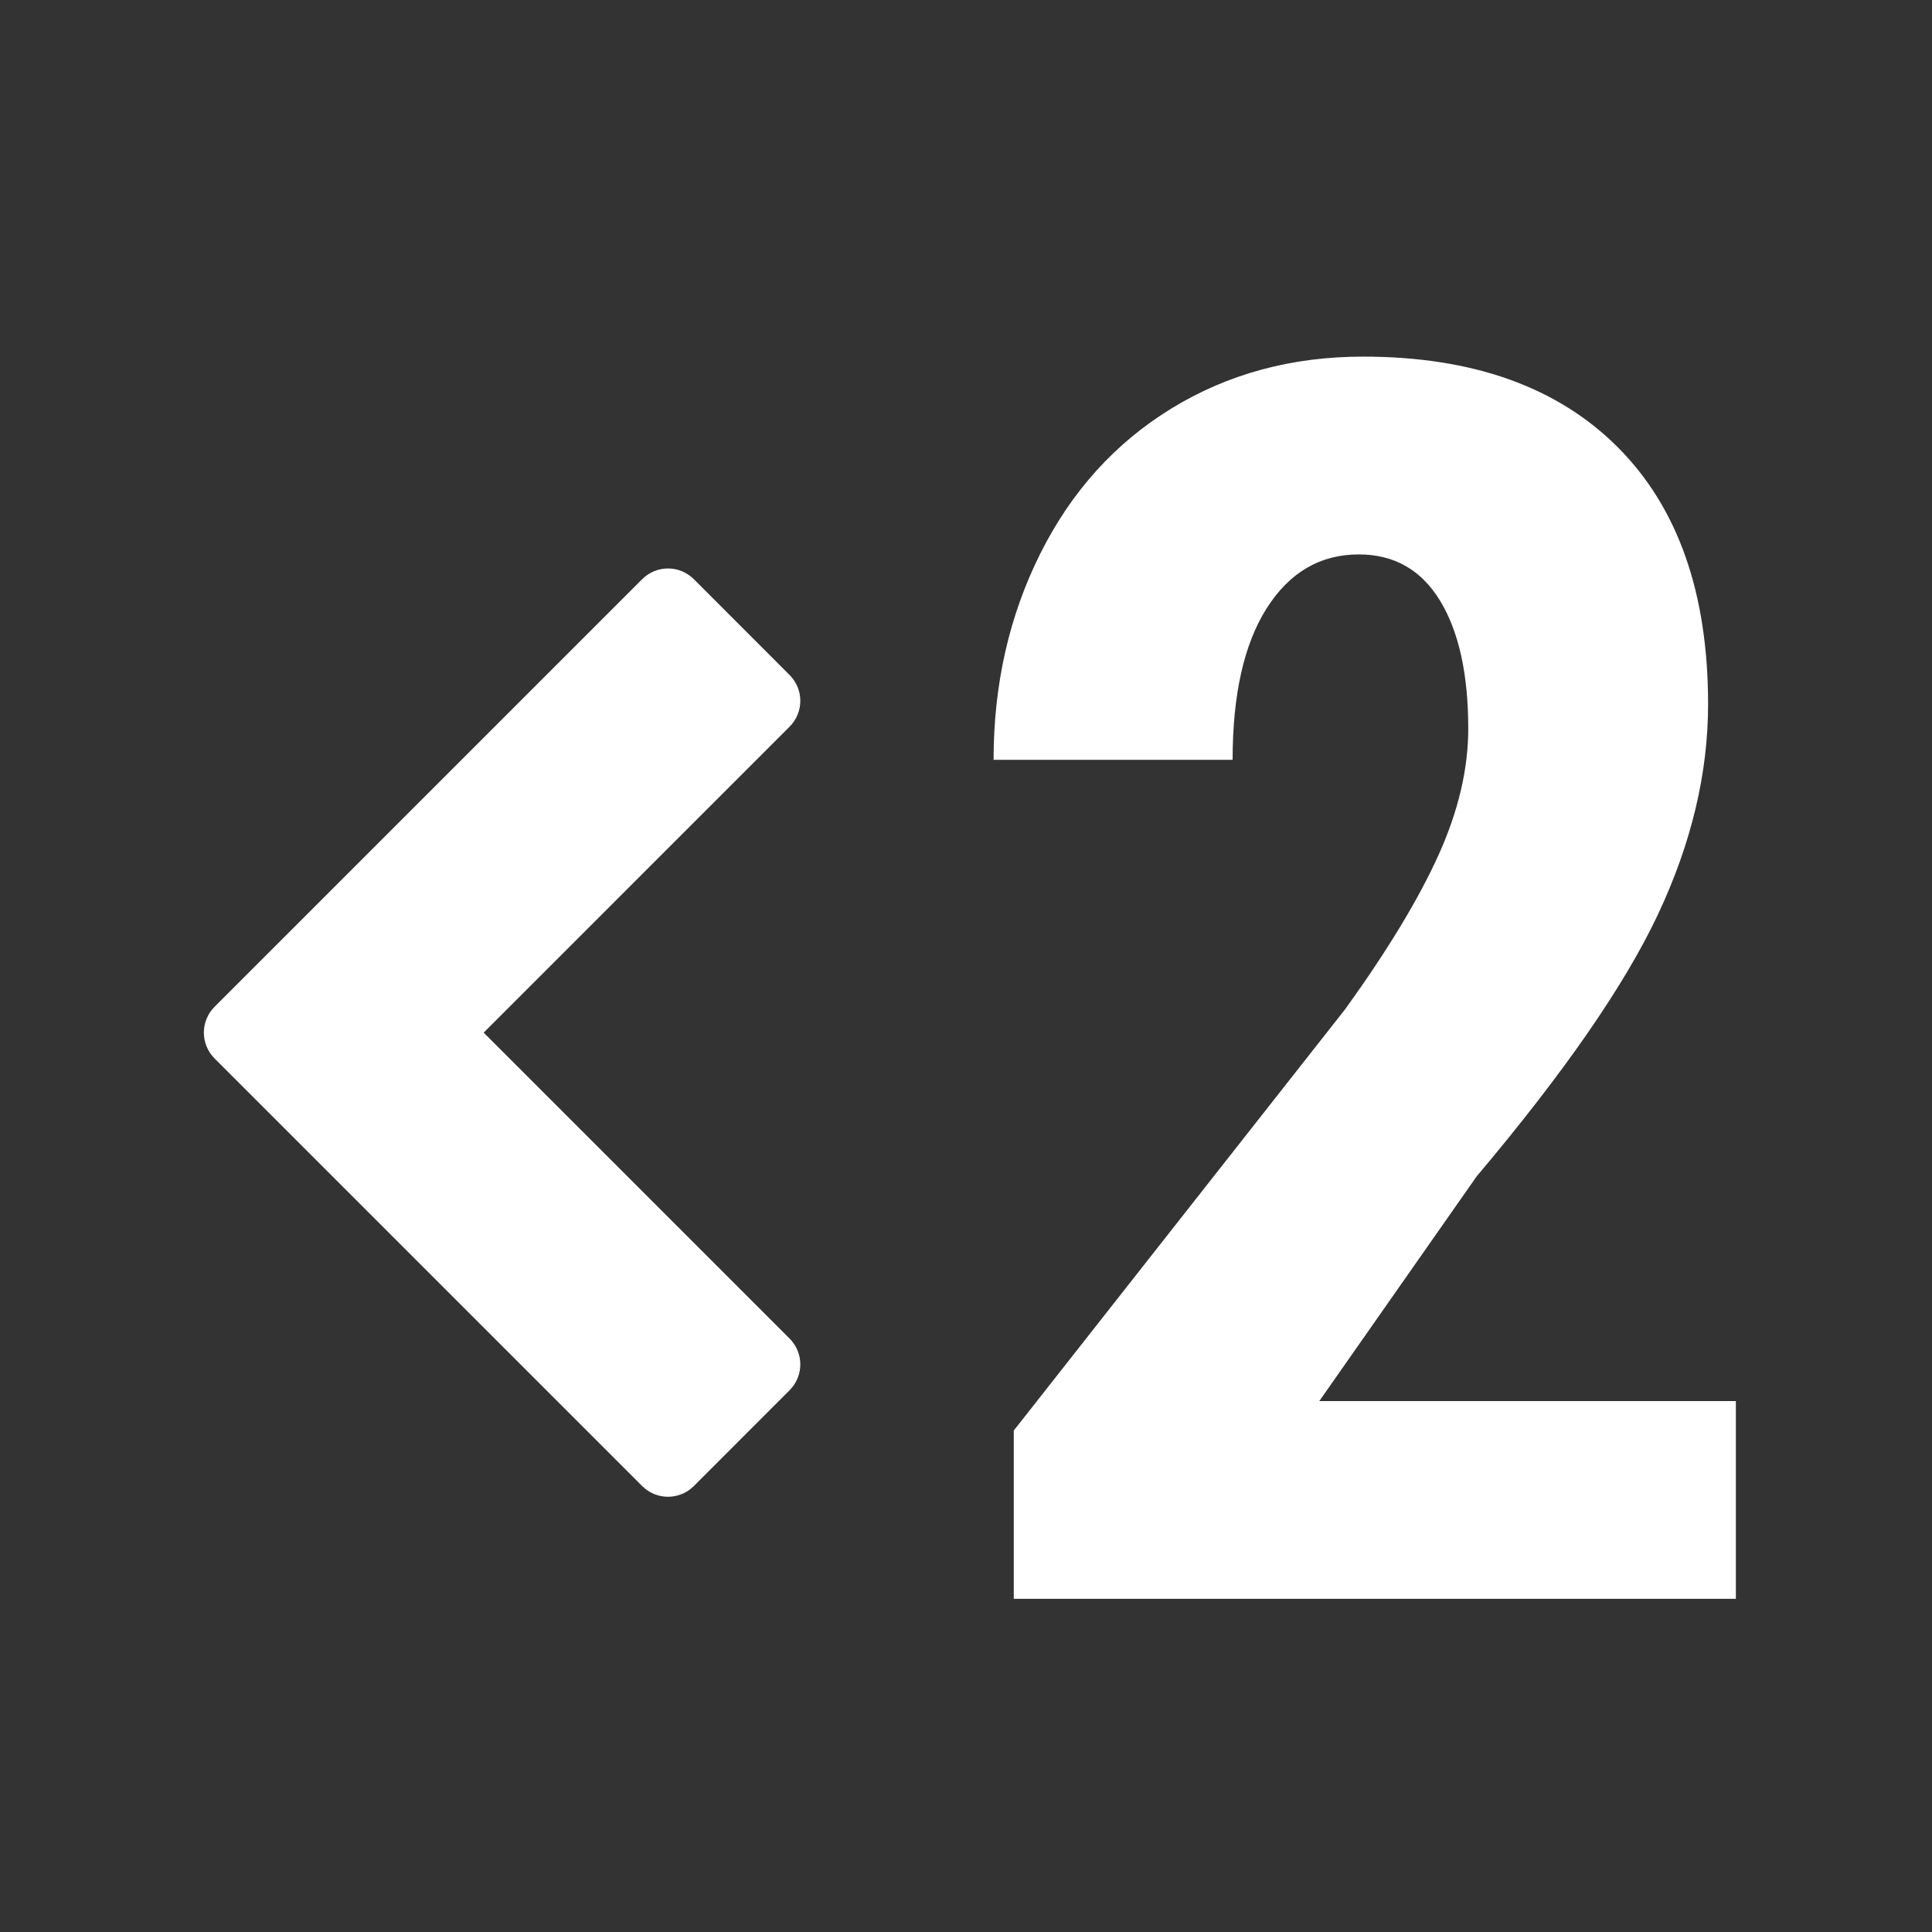 <svg xmlns="http://www.w3.org/2000/svg" xmlns:xlink="http://www.w3.org/1999/xlink" width="29" height="29" viewBox="0 0 29 29">
  <rect x="0" y="0" width="29" height="29" fill="#333333" stroke="none"/>
  <defs>
    <path id="quicklinks-odds-less-than-a" d="M11.851,10.909 L7.26,15.5 L11.851,20.091 C12.067,20.307 12.067,20.653 11.851,20.869 L10.416,22.305 C10.2,22.521 9.854,22.521 9.638,22.305 L3.222,15.889 C3.006,15.673 3.006,15.327 3.222,15.111 L9.638,8.695 C9.854,8.479 10.2,8.479 10.416,8.695 L11.851,10.131 C12.067,10.347 12.067,10.693 11.851,10.909 Z M26.056,23.999 L15.217,23.999 L15.217,21.473 L20.195,15.144 C20.826,14.268 21.292,13.499 21.591,12.838 C21.89,12.177 22.039,11.544 22.039,10.937 C22.039,10.12 21.898,9.48 21.616,9.017 C21.334,8.554 20.927,8.322 20.397,8.322 C19.816,8.322 19.355,8.592 19.013,9.131 C18.672,9.67 18.502,10.428 18.502,11.405 L14.914,11.405 C14.914,10.276 15.148,9.244 15.615,8.31 C16.083,7.375 16.74,6.648 17.586,6.13 C18.432,5.612 19.39,5.353 20.46,5.353 C22.102,5.353 23.376,5.806 24.281,6.711 C25.187,7.617 25.639,8.903 25.639,10.571 C25.639,11.607 25.389,12.657 24.888,13.723 C24.387,14.788 23.479,16.1 22.165,17.658 L19.803,21.031 L26.056,21.031 L26.056,23.999 Z"/>
  </defs>
  <use fill="#FFF" fill-rule="evenodd" xlink:href="#quicklinks-odds-less-than-a"/>
</svg>
